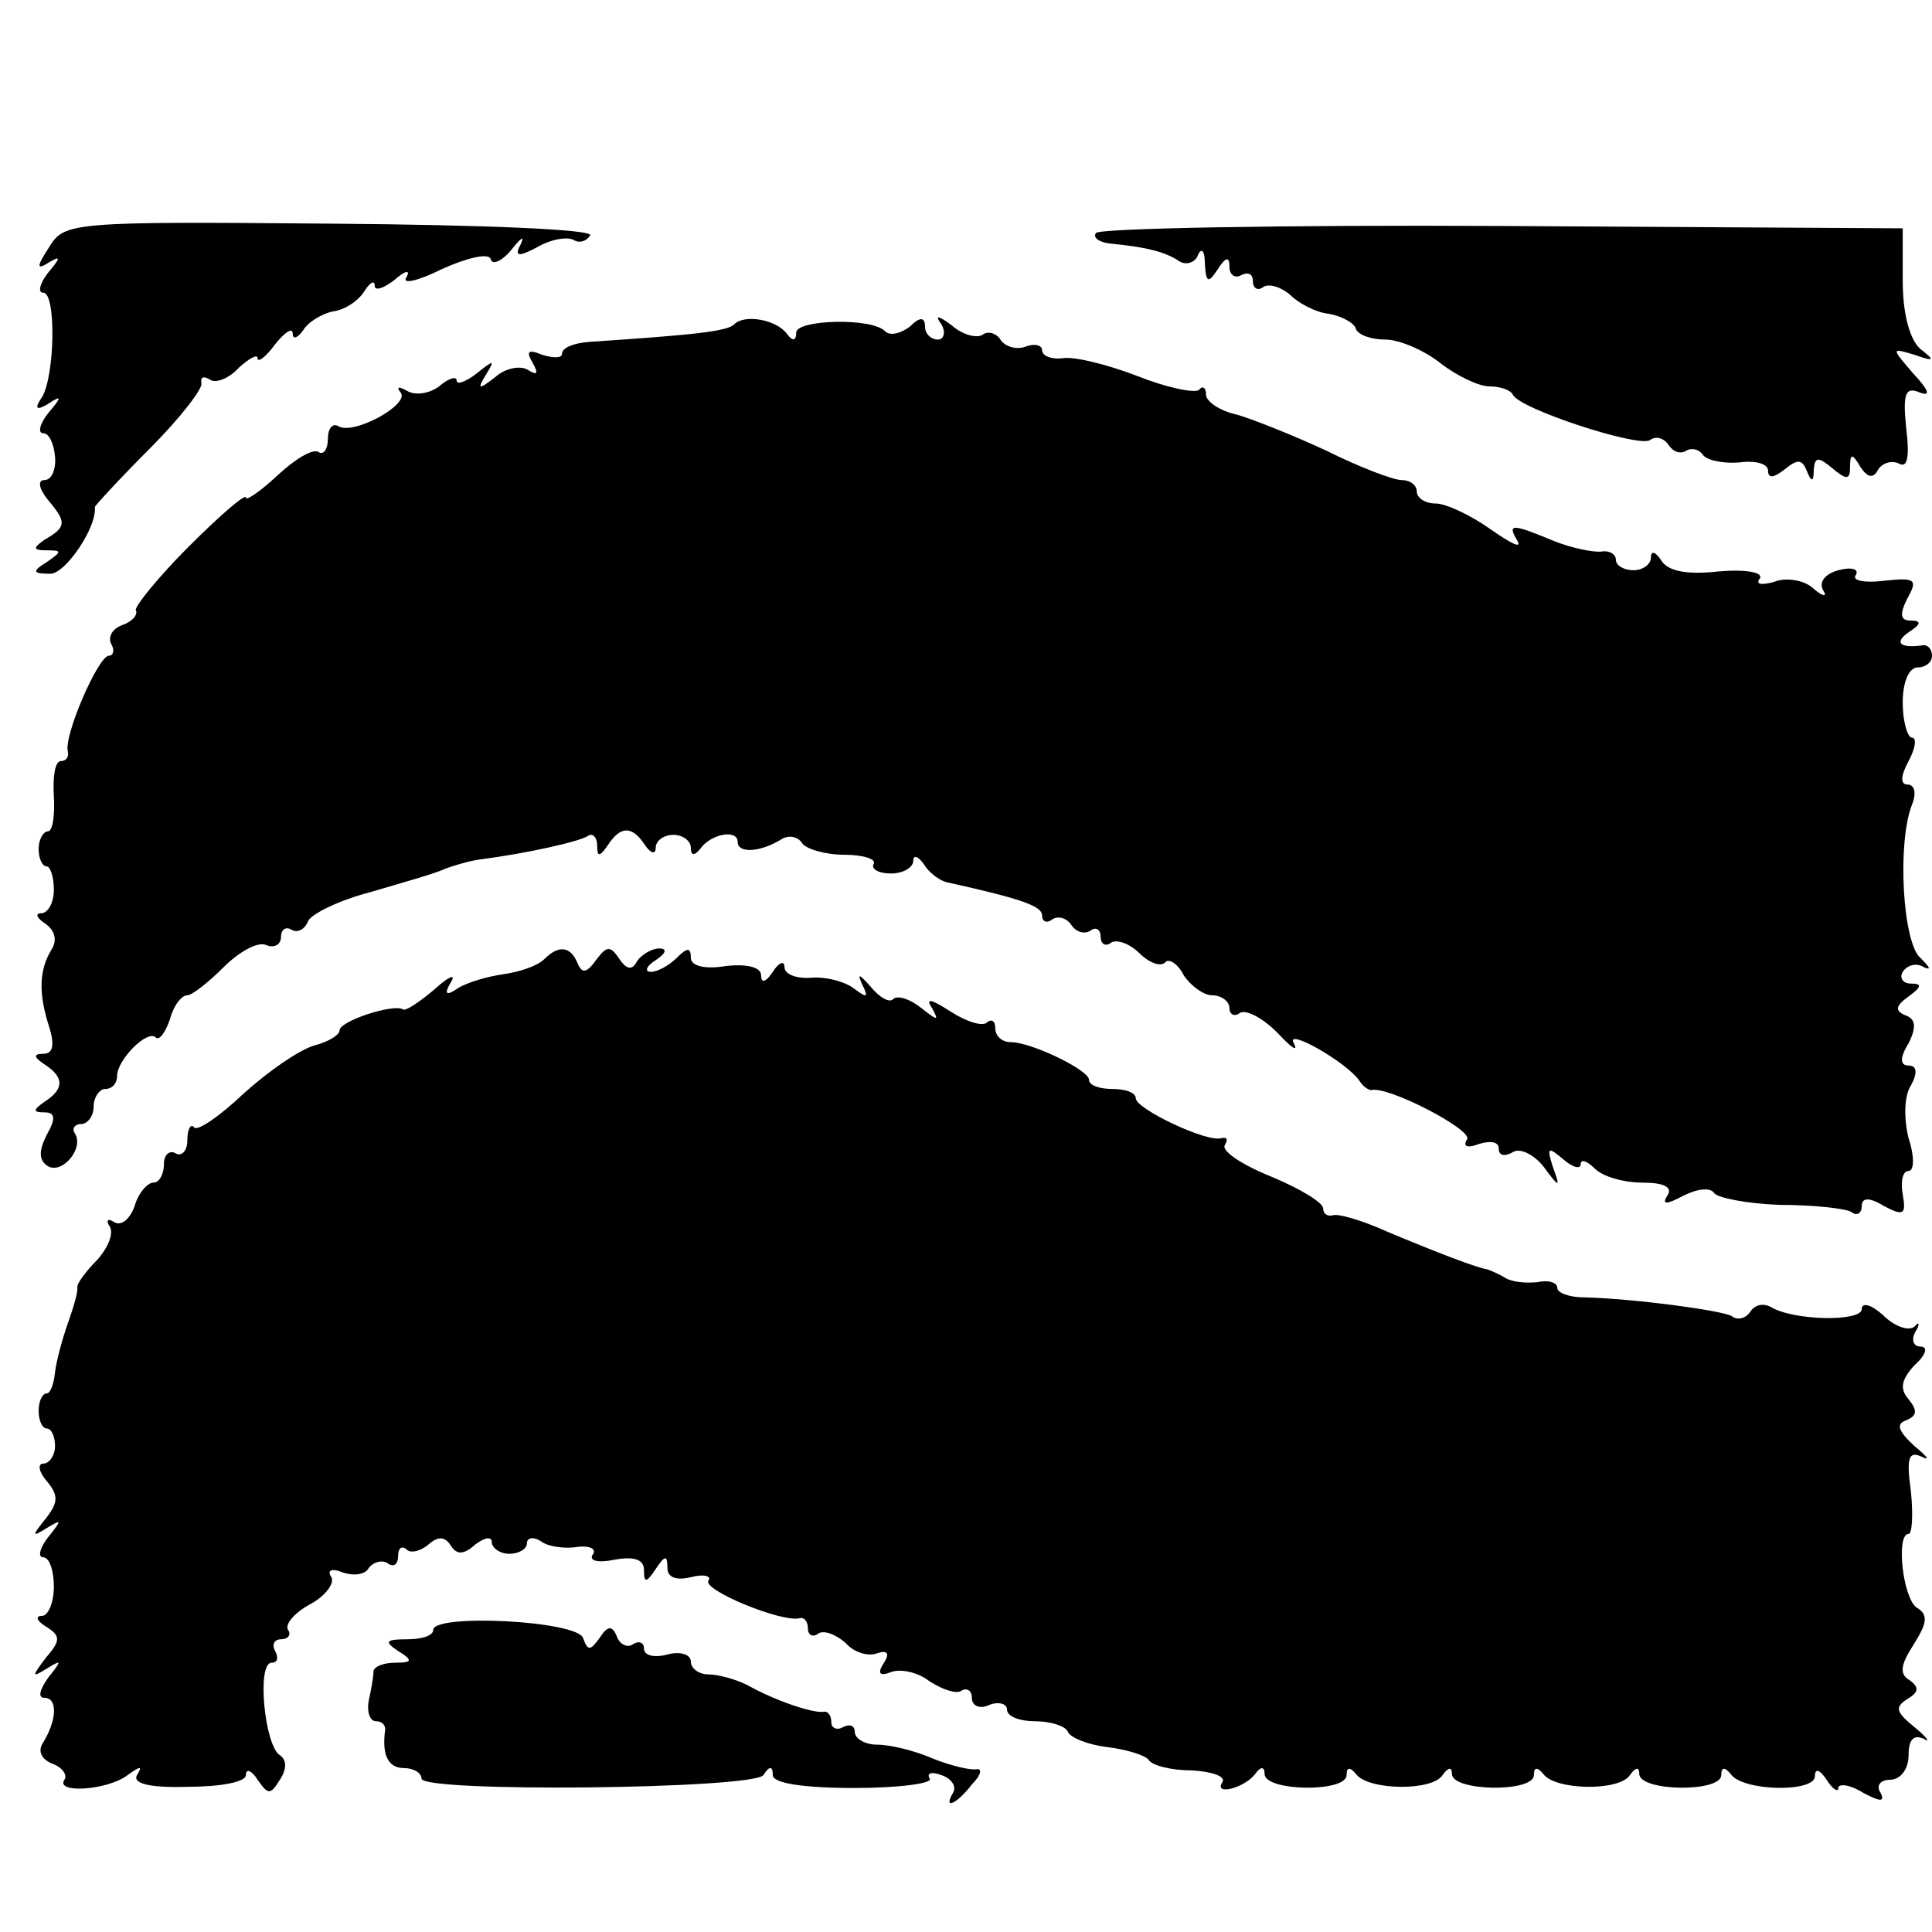 <?xml version="1.0" standalone="no"?>
<!DOCTYPE svg PUBLIC "-//W3C//DTD SVG 20010904//EN"
 "http://www.w3.org/TR/2001/REC-SVG-20010904/DTD/svg10.dtd">
<svg version="1.0" xmlns="http://www.w3.org/2000/svg"
 width="165pt" height="165pt" viewBox="0 0 165 165"
 preserveAspectRatio="xMidYMid meet">
<g transform="translate(0,165) scale(0.1,-0.1)"
fill="#000000" stroke="none">
<path d="M42 1439 c-11 -17 -11 -20 0 -13 10 6 10 4 -1 -9 -7 -9 -9 -17 -4
-17 11 0 10 -70 -1 -89 -7 -10 -5 -12 5 -6 12 8 12 6 0 -8 -7 -9 -9 -17 -4
-17 5 0 9 -9 10 -20 1 -11 -3 -20 -9 -20 -6 0 -5 -7 3 -17 16 -19 16 -23 -3
-34 -10 -7 -10 -9 2 -9 13 0 13 -1 0 -10 -13 -8 -12 -10 3 -10 13 0 40 40 38
57 0 1 21 24 47 50 26 26 46 52 44 56 -1 5 2 6 7 3 5 -4 17 1 25 10 9 8 16 12
16 8 0 -4 7 1 15 12 8 10 15 15 15 9 0 -5 4 -4 9 3 4 7 16 14 25 16 10 1 22 9
27 17 5 8 9 10 9 5 0 -5 8 -2 17 5 9 8 14 9 10 2 -4 -6 10 -3 30 7 22 10 40
14 42 9 1 -6 10 -2 18 8 8 10 11 12 8 5 -6 -11 -3 -12 14 -3 12 7 26 9 31 6 5
-3 11 -1 14 4 3 5 -90 9 -222 10 -222 2 -227 1 -240 -20z"/>
<path d="M936 1451 c-3 -4 3 -8 12 -9 31 -3 47 -7 59 -15 6 -4 14 -1 16 5 3 7
6 4 6 -7 1 -17 3 -17 11 -5 7 11 10 11 10 2 0 -7 5 -10 10 -7 6 3 10 1 10 -5
0 -6 4 -9 9 -5 5 3 15 0 23 -7 7 -7 22 -15 33 -16 11 -2 22 -8 23 -13 2 -5 13
-9 25 -9 12 0 33 -9 47 -20 14 -11 33 -20 42 -20 9 0 18 -3 20 -7 5 -12 106
-45 117 -39 5 4 12 2 16 -4 4 -6 10 -8 15 -5 5 3 11 1 14 -3 3 -5 17 -8 31 -7
14 2 25 -1 25 -7 0 -7 5 -6 14 1 11 9 15 9 19 -1 4 -10 6 -10 6 1 1 11 4 11
16 1 12 -10 15 -10 15 1 0 12 2 12 9 0 6 -9 11 -10 15 -2 4 6 12 8 18 5 7 -4
9 6 6 30 -3 29 -1 36 11 31 10 -4 9 1 -5 16 -19 22 -19 22 1 16 17 -6 18 -5 5
5 -9 8 -15 30 -15 58 l0 45 -342 2 c-189 1 -345 -2 -347 -6z"/>
<path d="M627 1373 c-6 -6 -34 -9 -124 -15 -13 -1 -23 -5 -23 -10 0 -4 -7 -4
-17 -1 -12 5 -14 3 -8 -7 5 -9 4 -11 -4 -6 -6 4 -19 2 -28 -6 -14 -11 -16 -11
-8 2 8 13 7 13 -8 1 -9 -7 -17 -10 -17 -6 0 4 -7 2 -15 -5 -8 -6 -20 -8 -27
-4 -7 4 -10 4 -6 -1 9 -10 -40 -37 -53 -29 -5 3 -9 -2 -9 -11 0 -9 -4 -14 -8
-11 -5 3 -20 -6 -35 -20 -15 -14 -27 -22 -27 -19 0 4 -22 -15 -49 -42 -26 -26
-46 -51 -45 -54 2 -4 -3 -10 -12 -13 -8 -3 -12 -10 -9 -16 3 -5 2 -10 -2 -10
-9 0 -39 -69 -35 -82 1 -5 -2 -8 -6 -8 -5 0 -7 -13 -6 -30 1 -16 -1 -30 -5
-30 -4 0 -8 -7 -8 -15 0 -8 3 -15 7 -15 3 0 6 -9 6 -20 0 -11 -5 -20 -11 -20
-5 0 -4 -4 4 -9 8 -6 10 -14 5 -22 -11 -18 -11 -38 -2 -66 5 -16 3 -23 -5 -23
-9 0 -8 -3 1 -9 17 -11 17 -21 0 -32 -10 -7 -10 -9 0 -9 9 0 10 -5 2 -19 -7
-14 -7 -22 1 -27 12 -7 31 15 23 28 -3 4 0 8 5 8 6 0 11 7 11 15 0 8 5 15 10
15 6 0 10 5 10 11 0 14 26 40 33 33 3 -3 8 4 12 15 3 12 10 21 15 21 4 0 18
11 31 24 13 13 29 22 36 19 7 -3 13 0 13 7 0 6 4 9 9 6 5 -3 11 0 14 7 2 6 26
18 53 25 27 8 56 16 64 20 8 3 22 7 30 8 39 5 84 15 92 20 4 3 8 -1 8 -8 0
-10 2 -10 9 0 11 17 21 17 32 0 5 -7 9 -8 9 -2 0 6 7 11 15 11 8 0 15 -5 15
-11 0 -7 3 -7 8 -1 9 13 32 17 32 6 0 -10 19 -9 37 2 6 4 14 3 18 -3 3 -5 20
-10 36 -10 17 0 28 -4 25 -8 -2 -4 4 -8 15 -8 10 0 19 5 19 11 0 5 4 4 9 -3 4
-7 14 -15 22 -16 63 -14 79 -20 79 -28 0 -5 4 -7 9 -3 5 3 12 1 16 -5 4 -6 11
-8 16 -5 5 4 9 1 9 -5 0 -6 4 -9 9 -5 5 3 16 -1 24 -9 8 -8 18 -12 22 -8 3 4
11 -1 16 -11 6 -9 17 -17 24 -17 8 0 15 -5 15 -11 0 -5 4 -8 9 -4 6 3 20 -5
32 -17 12 -13 18 -17 14 -9 -8 14 45 -16 56 -32 3 -5 8 -8 10 -8 14 4 87 -34
82 -42 -4 -6 0 -8 10 -4 10 3 17 2 17 -4 0 -6 5 -7 12 -3 6 4 18 -2 26 -12 14
-19 15 -19 8 0 -5 16 -4 17 9 6 8 -7 15 -9 15 -4 0 4 5 3 12 -4 7 -7 25 -12
41 -12 18 0 26 -4 21 -11 -5 -8 -1 -8 14 0 12 6 23 7 26 2 3 -4 28 -9 56 -10
28 0 56 -3 61 -6 5 -4 9 -1 9 5 0 7 6 8 19 0 17 -9 19 -7 16 10 -2 11 0 20 5
20 5 0 5 13 0 28 -4 16 -4 36 2 45 6 11 5 17 -2 17 -7 0 -8 6 0 19 7 14 6 21
-3 24 -9 4 -8 8 3 16 11 8 12 11 2 11 -7 0 -10 5 -7 10 4 6 12 8 18 4 7 -3 5
0 -3 8 -15 13 -20 98 -7 131 4 10 2 17 -4 17 -6 0 -6 7 1 20 6 11 7 20 3 20
-4 0 -8 14 -8 30 0 17 5 30 13 30 6 0 12 4 12 10 0 5 -3 9 -7 9 -20 -3 -26 2
-13 11 11 7 11 10 2 10 -9 0 -10 5 -3 19 9 16 7 18 -20 15 -16 -2 -28 0 -24 5
3 5 -4 7 -15 4 -11 -3 -17 -10 -13 -17 4 -6 0 -6 -9 2 -8 7 -24 9 -33 5 -11
-3 -16 -2 -12 3 3 5 -11 8 -35 6 -27 -3 -43 0 -49 9 -5 8 -9 9 -9 3 0 -6 -7
-11 -15 -11 -8 0 -15 4 -15 9 0 5 -6 8 -12 7 -7 -1 -26 3 -41 9 -36 15 -40 15
-31 0 4 -7 -6 -2 -23 10 -17 12 -38 22 -47 22 -9 0 -16 5 -16 10 0 6 -6 10
-13 10 -7 0 -36 11 -64 25 -28 13 -63 27 -77 31 -14 3 -26 11 -26 17 0 6 -3 8
-6 4 -4 -3 -28 2 -53 12 -26 10 -55 17 -64 15 -9 -1 -17 2 -17 7 0 4 -6 6 -14
3 -8 -3 -17 0 -21 5 -3 6 -11 9 -16 5 -5 -3 -17 0 -26 8 -12 9 -15 9 -9 1 4
-7 2 -13 -3 -13 -6 0 -11 5 -11 11 0 8 -4 9 -13 0 -8 -6 -17 -8 -21 -4 -11 12
-76 10 -76 -1 0 -7 -3 -8 -8 -1 -9 12 -36 17 -45 8z"/>
<path d="M465 831 c-6 -6 -21 -11 -35 -13 -14 -2 -31 -7 -39 -12 -10 -7 -12
-5 -6 5 5 8 -2 5 -14 -6 -13 -11 -25 -19 -27 -17 -8 5 -54 -10 -54 -18 0 -4
-10 -10 -22 -13 -13 -4 -39 -22 -60 -41 -20 -19 -39 -32 -42 -29 -3 4 -6 -1
-6 -11 0 -9 -5 -14 -10 -11 -5 3 -10 -1 -10 -9 0 -9 -4 -16 -9 -16 -5 0 -13
-9 -16 -20 -4 -11 -11 -17 -17 -14 -6 4 -8 2 -4 -4 3 -6 -2 -18 -11 -28 -10
-10 -17 -20 -17 -23 1 -3 -3 -17 -8 -31 -5 -14 -10 -33 -11 -42 -1 -10 -4 -18
-7 -18 -4 0 -7 -7 -7 -15 0 -8 3 -15 7 -15 4 0 7 -7 7 -15 0 -8 -5 -15 -10
-15 -5 0 -4 -7 3 -15 10 -12 10 -18 -1 -32 -12 -15 -12 -16 1 -8 13 8 13 7 1
-8 -7 -9 -9 -17 -4 -17 5 0 9 -11 9 -25 0 -14 -5 -25 -10 -25 -6 0 -5 -4 3 -9
13 -8 13 -12 0 -27 -12 -16 -12 -17 1 -9 13 8 13 7 1 -8 -7 -10 -9 -17 -3 -17
11 0 11 -18 -1 -38 -5 -7 -2 -14 7 -18 9 -3 14 -10 11 -14 -8 -12 37 -9 54 4
11 8 13 8 8 0 -4 -7 10 -11 43 -10 28 0 50 4 50 10 0 6 5 4 10 -4 9 -13 11
-13 19 0 6 9 6 17 0 21 -13 8 -20 79 -7 79 5 0 6 4 3 10 -3 5 -1 10 5 10 6 0
9 4 6 8 -3 5 6 15 19 22 13 7 21 18 18 23 -4 6 0 8 10 4 9 -3 19 -2 22 4 4 5
11 7 16 4 5 -4 9 -1 9 6 0 7 3 9 7 6 3 -4 12 -2 19 4 8 7 14 7 19 -1 5 -8 11
-8 21 1 8 6 14 7 14 2 0 -5 7 -10 15 -10 8 0 15 4 15 9 0 5 6 6 13 1 6 -4 20
-6 31 -4 10 1 16 -2 12 -7 -3 -5 5 -7 19 -4 17 3 25 0 25 -9 0 -11 2 -11 10 1
8 12 10 12 10 1 0 -8 7 -11 20 -8 11 3 18 1 15 -3 -5 -8 63 -36 78 -32 4 1 7
-3 7 -9 0 -5 4 -8 9 -4 5 3 15 -1 23 -8 7 -8 19 -12 27 -9 9 3 11 0 6 -8 -6
-9 -4 -12 6 -8 8 3 23 0 33 -8 11 -7 23 -11 27 -8 5 3 9 0 9 -6 0 -7 7 -10 15
-6 8 3 15 1 15 -4 0 -6 11 -10 24 -10 13 0 26 -4 28 -9 2 -5 17 -11 33 -13 17
-2 33 -7 36 -11 3 -5 20 -9 37 -9 17 -1 29 -5 26 -10 -8 -12 19 -5 28 7 5 7 8
6 8 0 0 -15 70 -16 70 -1 0 7 3 7 8 1 10 -14 65 -15 74 -1 5 7 8 7 8 1 0 -15
70 -16 70 -1 0 7 3 7 8 1 10 -14 65 -15 74 -1 5 7 8 7 8 1 0 -15 70 -16 70 -1
0 7 3 7 8 1 10 -15 72 -16 72 -2 0 7 4 6 10 -3 5 -8 10 -11 10 -7 0 4 10 3 21
-4 15 -8 19 -8 15 0 -4 6 0 11 8 11 9 0 16 9 16 21 0 13 4 18 13 14 6 -4 3 1
-8 10 -16 13 -17 17 -6 24 10 6 10 10 2 16 -9 5 -8 13 3 30 12 19 13 26 3 32
-12 8 -18 63 -7 63 3 0 4 16 2 36 -4 29 -2 35 9 30 8 -4 5 0 -6 9 -14 13 -16
19 -7 22 9 4 10 8 2 18 -8 9 -6 17 5 29 10 9 12 16 5 16 -6 0 -8 6 -4 13 4 6
3 9 -1 4 -5 -4 -17 0 -27 10 -10 9 -18 11 -18 5 0 -11 -59 -10 -78 2 -6 3 -13
2 -17 -4 -4 -6 -11 -8 -16 -4 -9 5 -84 15 -126 16 -13 0 -23 4 -23 8 0 5 -8 7
-17 5 -10 -1 -22 0 -28 4 -5 3 -12 6 -15 7 -8 1 -42 14 -85 32 -22 10 -43 16
-47 14 -5 -1 -8 2 -8 6 0 5 -20 17 -44 27 -25 10 -43 22 -40 27 3 5 2 7 -3 6
-12 -4 -73 25 -73 34 0 5 -9 8 -20 8 -11 0 -20 3 -20 8 0 8 -49 32 -67 32 -7
0 -13 5 -13 12 0 6 -3 8 -7 5 -3 -4 -17 0 -31 9 -17 11 -22 12 -16 3 6 -11 5
-11 -9 0 -10 8 -20 11 -24 8 -3 -4 -12 1 -20 11 -9 10 -11 11 -7 2 6 -12 5
-13 -7 -4 -8 6 -24 10 -36 9 -13 -1 -23 3 -23 9 0 6 -5 4 -10 -4 -6 -9 -10
-10 -10 -3 0 7 -12 10 -30 8 -18 -3 -30 0 -30 7 0 9 -3 9 -12 0 -7 -7 -17 -12
-22 -12 -6 0 -4 5 4 10 9 6 10 10 3 10 -6 0 -15 -5 -19 -11 -4 -8 -9 -7 -15 2
-8 12 -11 11 -20 -1 -8 -11 -12 -12 -16 -2 -6 14 -16 15 -28 3z"/>
<path d="M370 258 c0 -5 -10 -8 -22 -8 -19 0 -20 -2 -8 -10 13 -8 12 -10 -2
-10 -10 0 -18 -3 -19 -7 0 -5 -2 -16 -4 -25 -2 -10 1 -18 6 -18 5 0 8 -3 8 -7
-3 -21 2 -33 16 -33 8 0 15 -4 15 -9 0 -12 283 -9 292 3 5 8 8 8 8 0 0 -7 26
-11 70 -11 38 0 67 4 64 8 -3 5 2 6 10 3 9 -3 13 -10 10 -15 -9 -15 3 -10 16
7 8 8 9 14 4 13 -5 -1 -22 3 -37 9 -16 7 -37 12 -48 12 -10 0 -19 5 -19 11 0
5 -4 7 -10 4 -5 -3 -10 -1 -10 4 0 6 -3 10 -7 9 -9 -1 -40 9 -65 23 -10 5 -25
9 -33 9 -8 0 -15 5 -15 11 0 6 -9 9 -20 6 -11 -3 -20 -1 -20 5 0 5 -4 7 -9 4
-5 -4 -12 0 -14 6 -4 10 -8 10 -15 -1 -8 -11 -10 -11 -14 0 -5 15 -128 21
-128 7z"/>
</g>
</svg>
